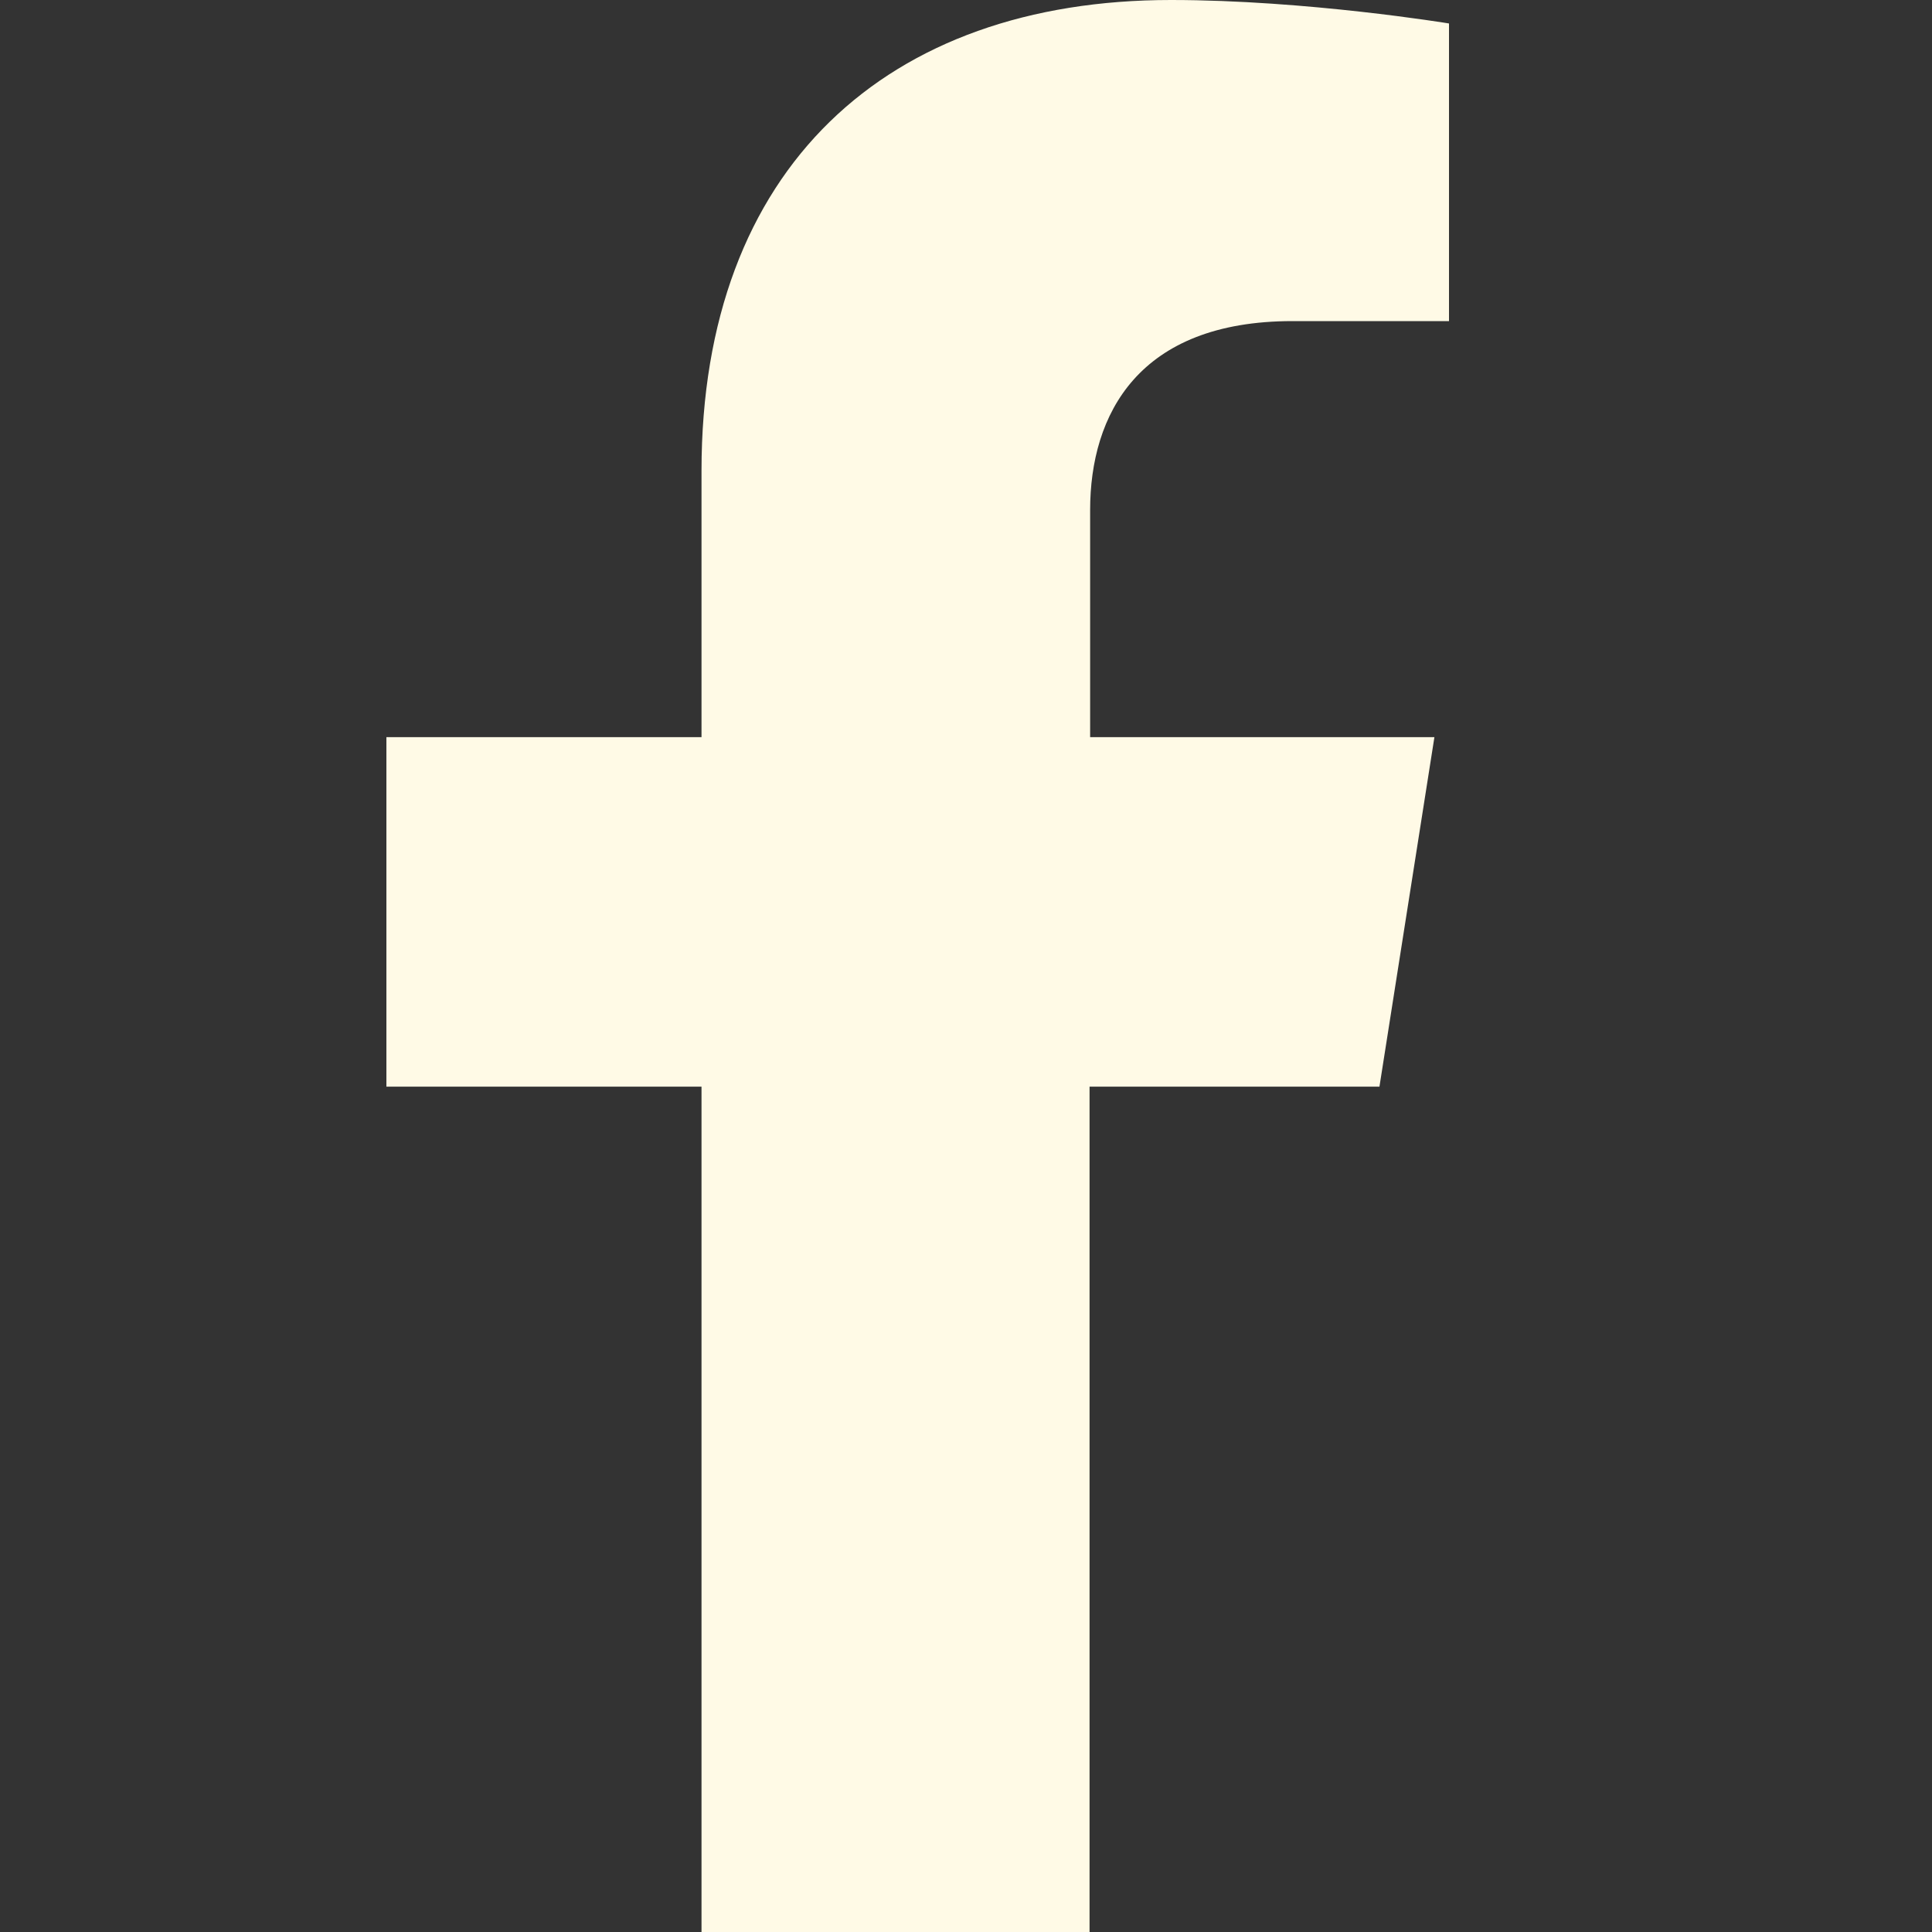 <svg width="20" height="20" viewBox="0 0 20 20" fill="none" xmlns="http://www.w3.org/2000/svg">
<rect x="0" y="0" width="20" height="20" fill="#333333" stroke="none"/>
<path d="M14.28 11.249L14.849 7.631H11.285V5.28C11.285 4.291 11.784 3.324 13.38 3.324H15V0.243C15 0.243 13.526 0 12.121 0C9.184 0 7.262 1.735 7.262 4.873V7.631H4V11.249H7.262V20H11.279V11.249H14.274H14.28Z" fill="#FFFAE6"/>
</svg>
